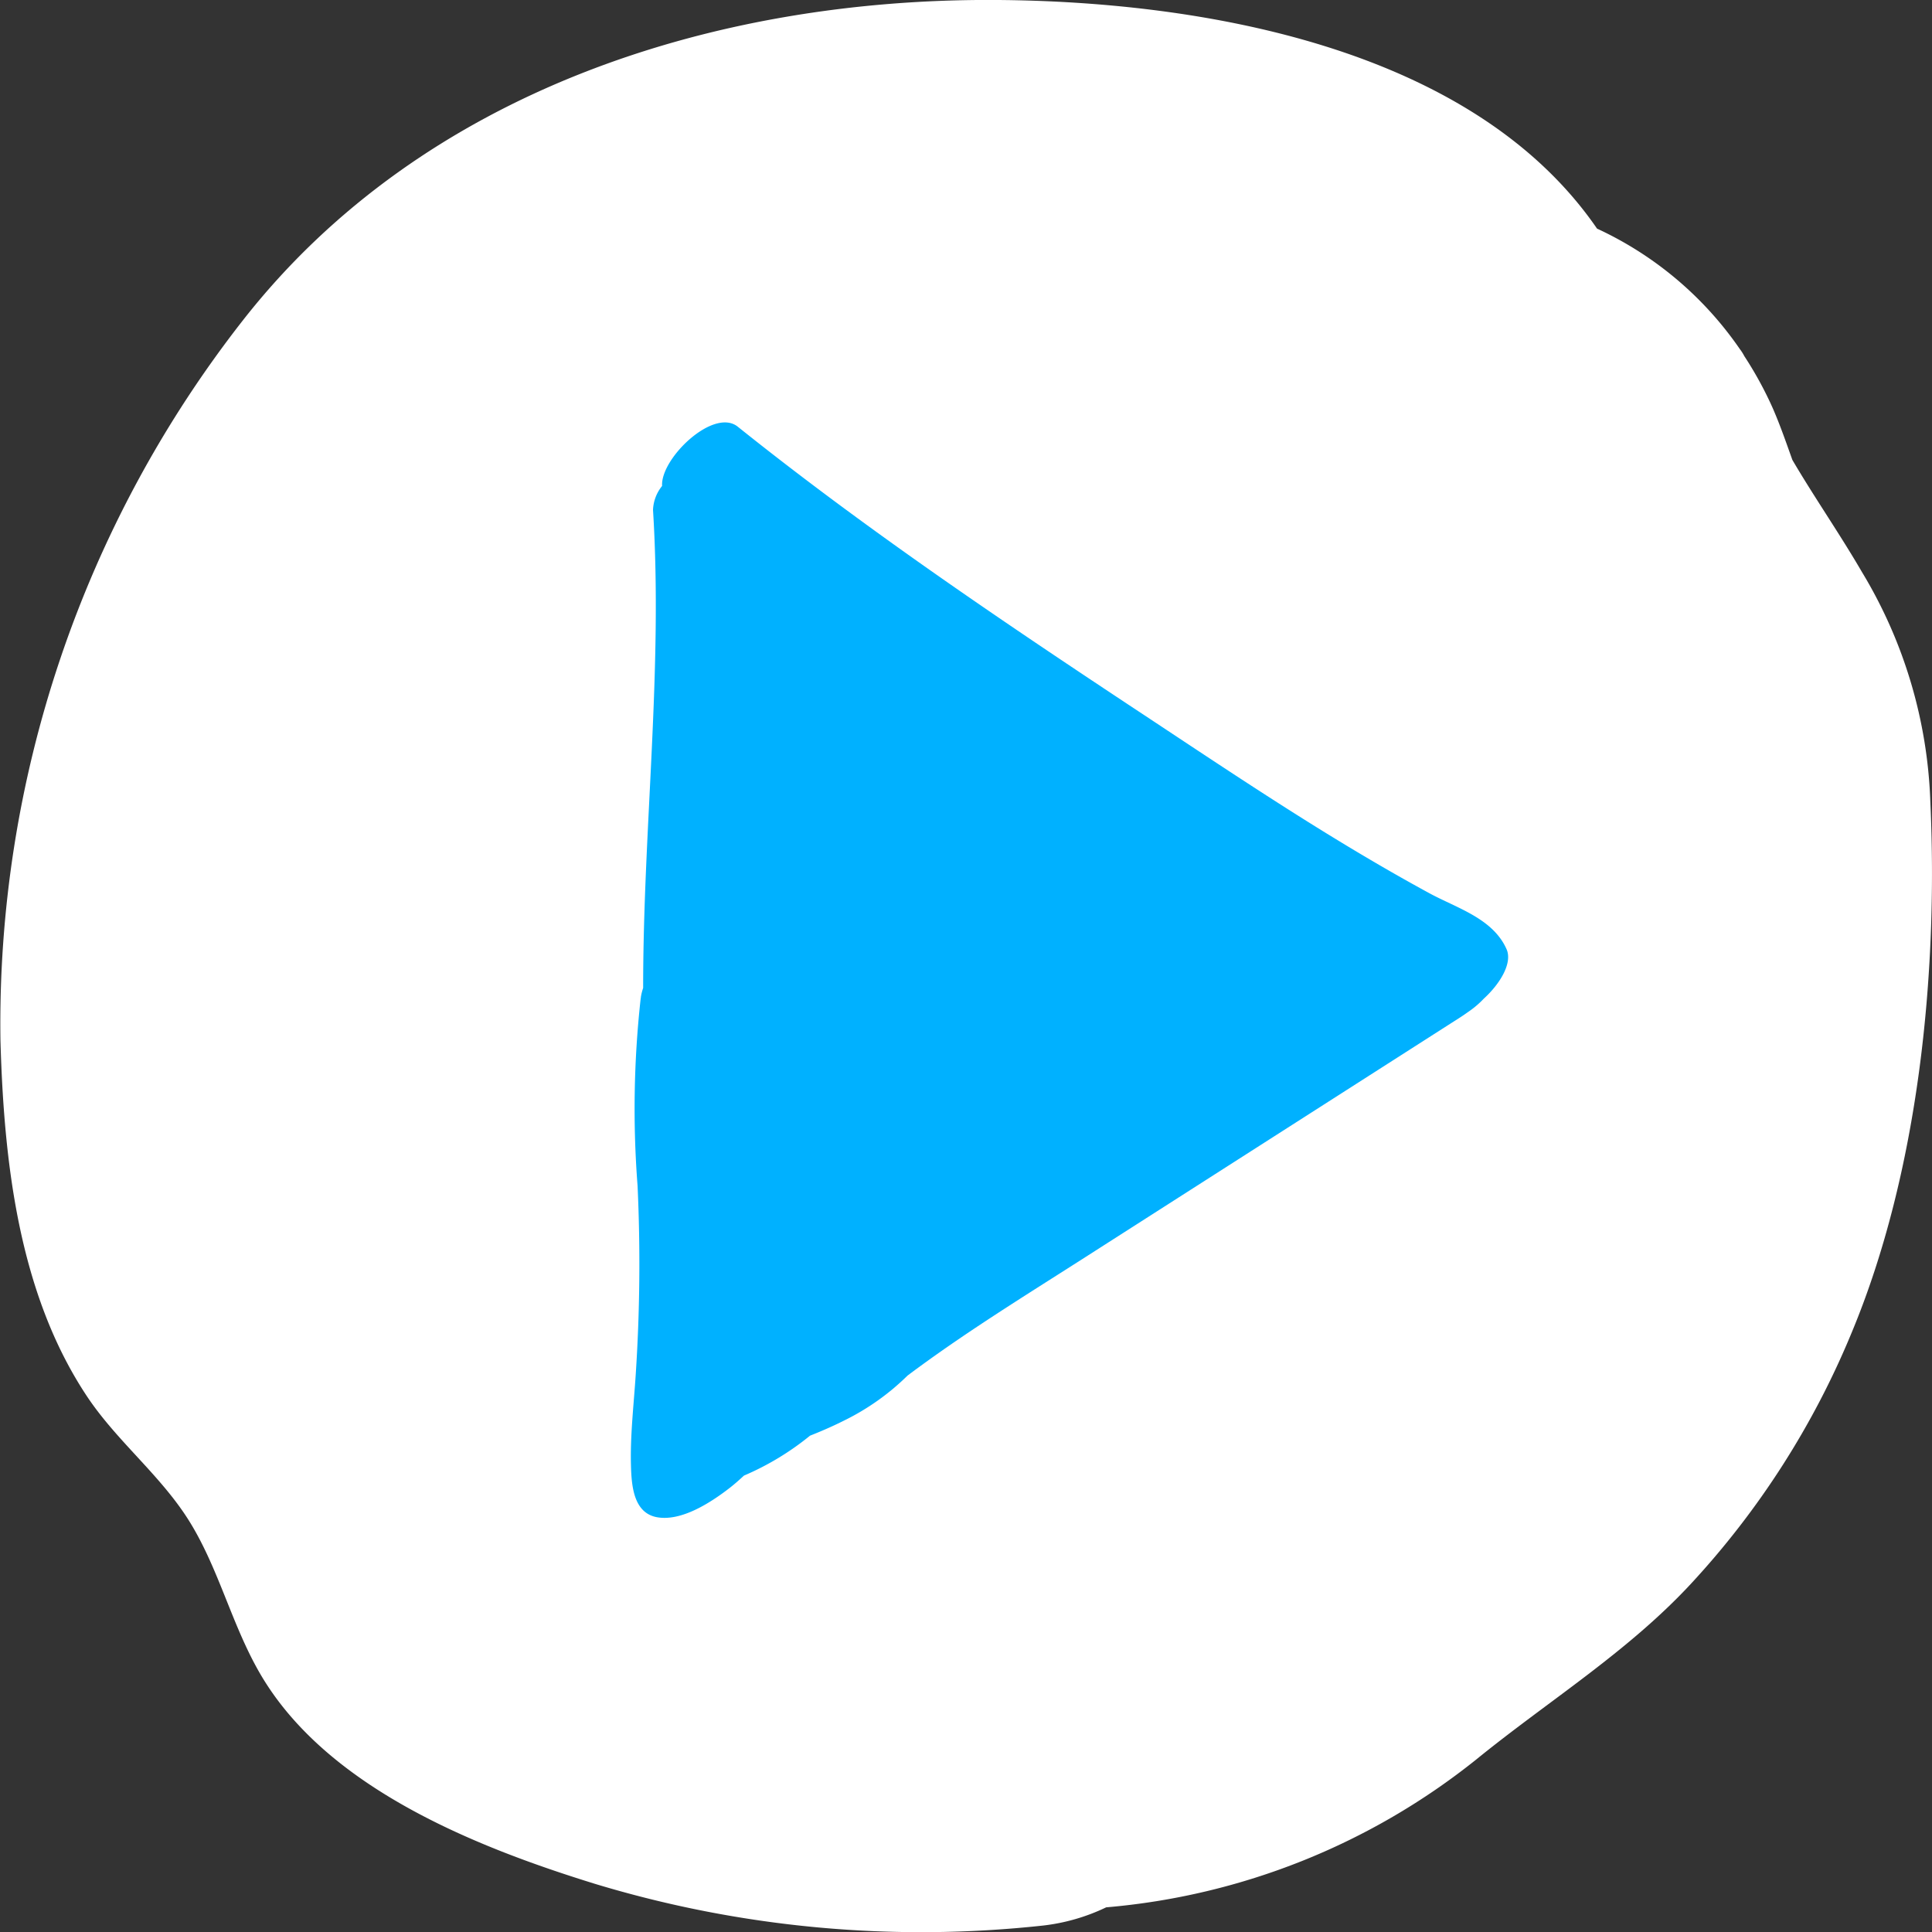<svg id="Composant_20_1" data-name="Composant 20 – 1" xmlns="http://www.w3.org/2000/svg" width="85" height="85" viewBox="0 0 85 85">
  <rect x="0" y="0" width="85" height="85" fill="#333333" stroke="none"/>
  <path id="Tracé_3394" data-name="Tracé 3394" d="M400.025-207.8a20.892,20.892,0,0,0-3.006-10.1c-.985-1.693-2.089-3.277-3.064-4.937-.28-.782-.55-1.567-.882-2.319a16.266,16.266,0,0,0-1.229-2.243,2.169,2.169,0,0,0-.2-.315,15.535,15.535,0,0,0-6.283-5.3c-5.529-8.041-17.557-10.006-26.472-10.059-12.311-.07-25.172,3.973-33.092,14.078a50.21,50.21,0,0,0-10.679,31.7c.151,5.338.8,11.119,3.791,15.632,1.313,1.985,3.234,3.472,4.5,5.49,1.4,2.233,1.957,4.93,3.4,7.173,3.045,4.744,9.4,7.243,14.467,8.81A49.516,49.516,0,0,0,361-158.357a8.671,8.671,0,0,0,2.765-.8,30.138,30.138,0,0,0,16.276-6.5c3.154-2.568,6.64-4.711,9.437-7.72a37.013,37.013,0,0,0,7.1-11.1C399.5-191.509,400.373-200.2,400.025-207.8Z" transform="translate(-315.098 243.072)" fill="#fff"/>
  <path id="Tracé_3395" data-name="Tracé 3395" d="M425.83-254.8c-.6-1.353-2.192-1.807-3.389-2.457-1.486-.807-2.946-1.663-4.389-2.548-2.988-1.835-5.9-3.8-8.83-5.732-5.867-3.884-11.7-7.834-17.213-12.247-1.067-.855-3.409,1.4-3.33,2.606a1.783,1.783,0,0,0-.4,1.054c.438,7.009-.436,14.019-.434,21.032a2.489,2.489,0,0,0-.1.4c0,.02,0,.039-.007.058s0,.042-.008.062a44.146,44.146,0,0,0-.13,8.192,74.478,74.478,0,0,1-.083,8.317c-.085,1.3-.241,2.631-.209,3.94.022.9.1,2.12,1.138,2.315,1.08.2,2.376-.646,3.2-1.283.22-.171.429-.356.633-.546a12.145,12.145,0,0,0,2.907-1.757c.506-.2,1.005-.417,1.492-.662a10.674,10.674,0,0,0,2.8-1.983c2.457-1.842,5.07-3.452,7.65-5.1L423.795-251.8c.109-.069.225-.15.342-.234a4.079,4.079,0,0,0,.573-.466l.007-.006c.04-.04.078-.08.117-.119C425.56-253.289,426.1-254.2,425.83-254.8Z" transform="translate(-359.549 296.558)" fill="#00b1ff"/>
</svg>
